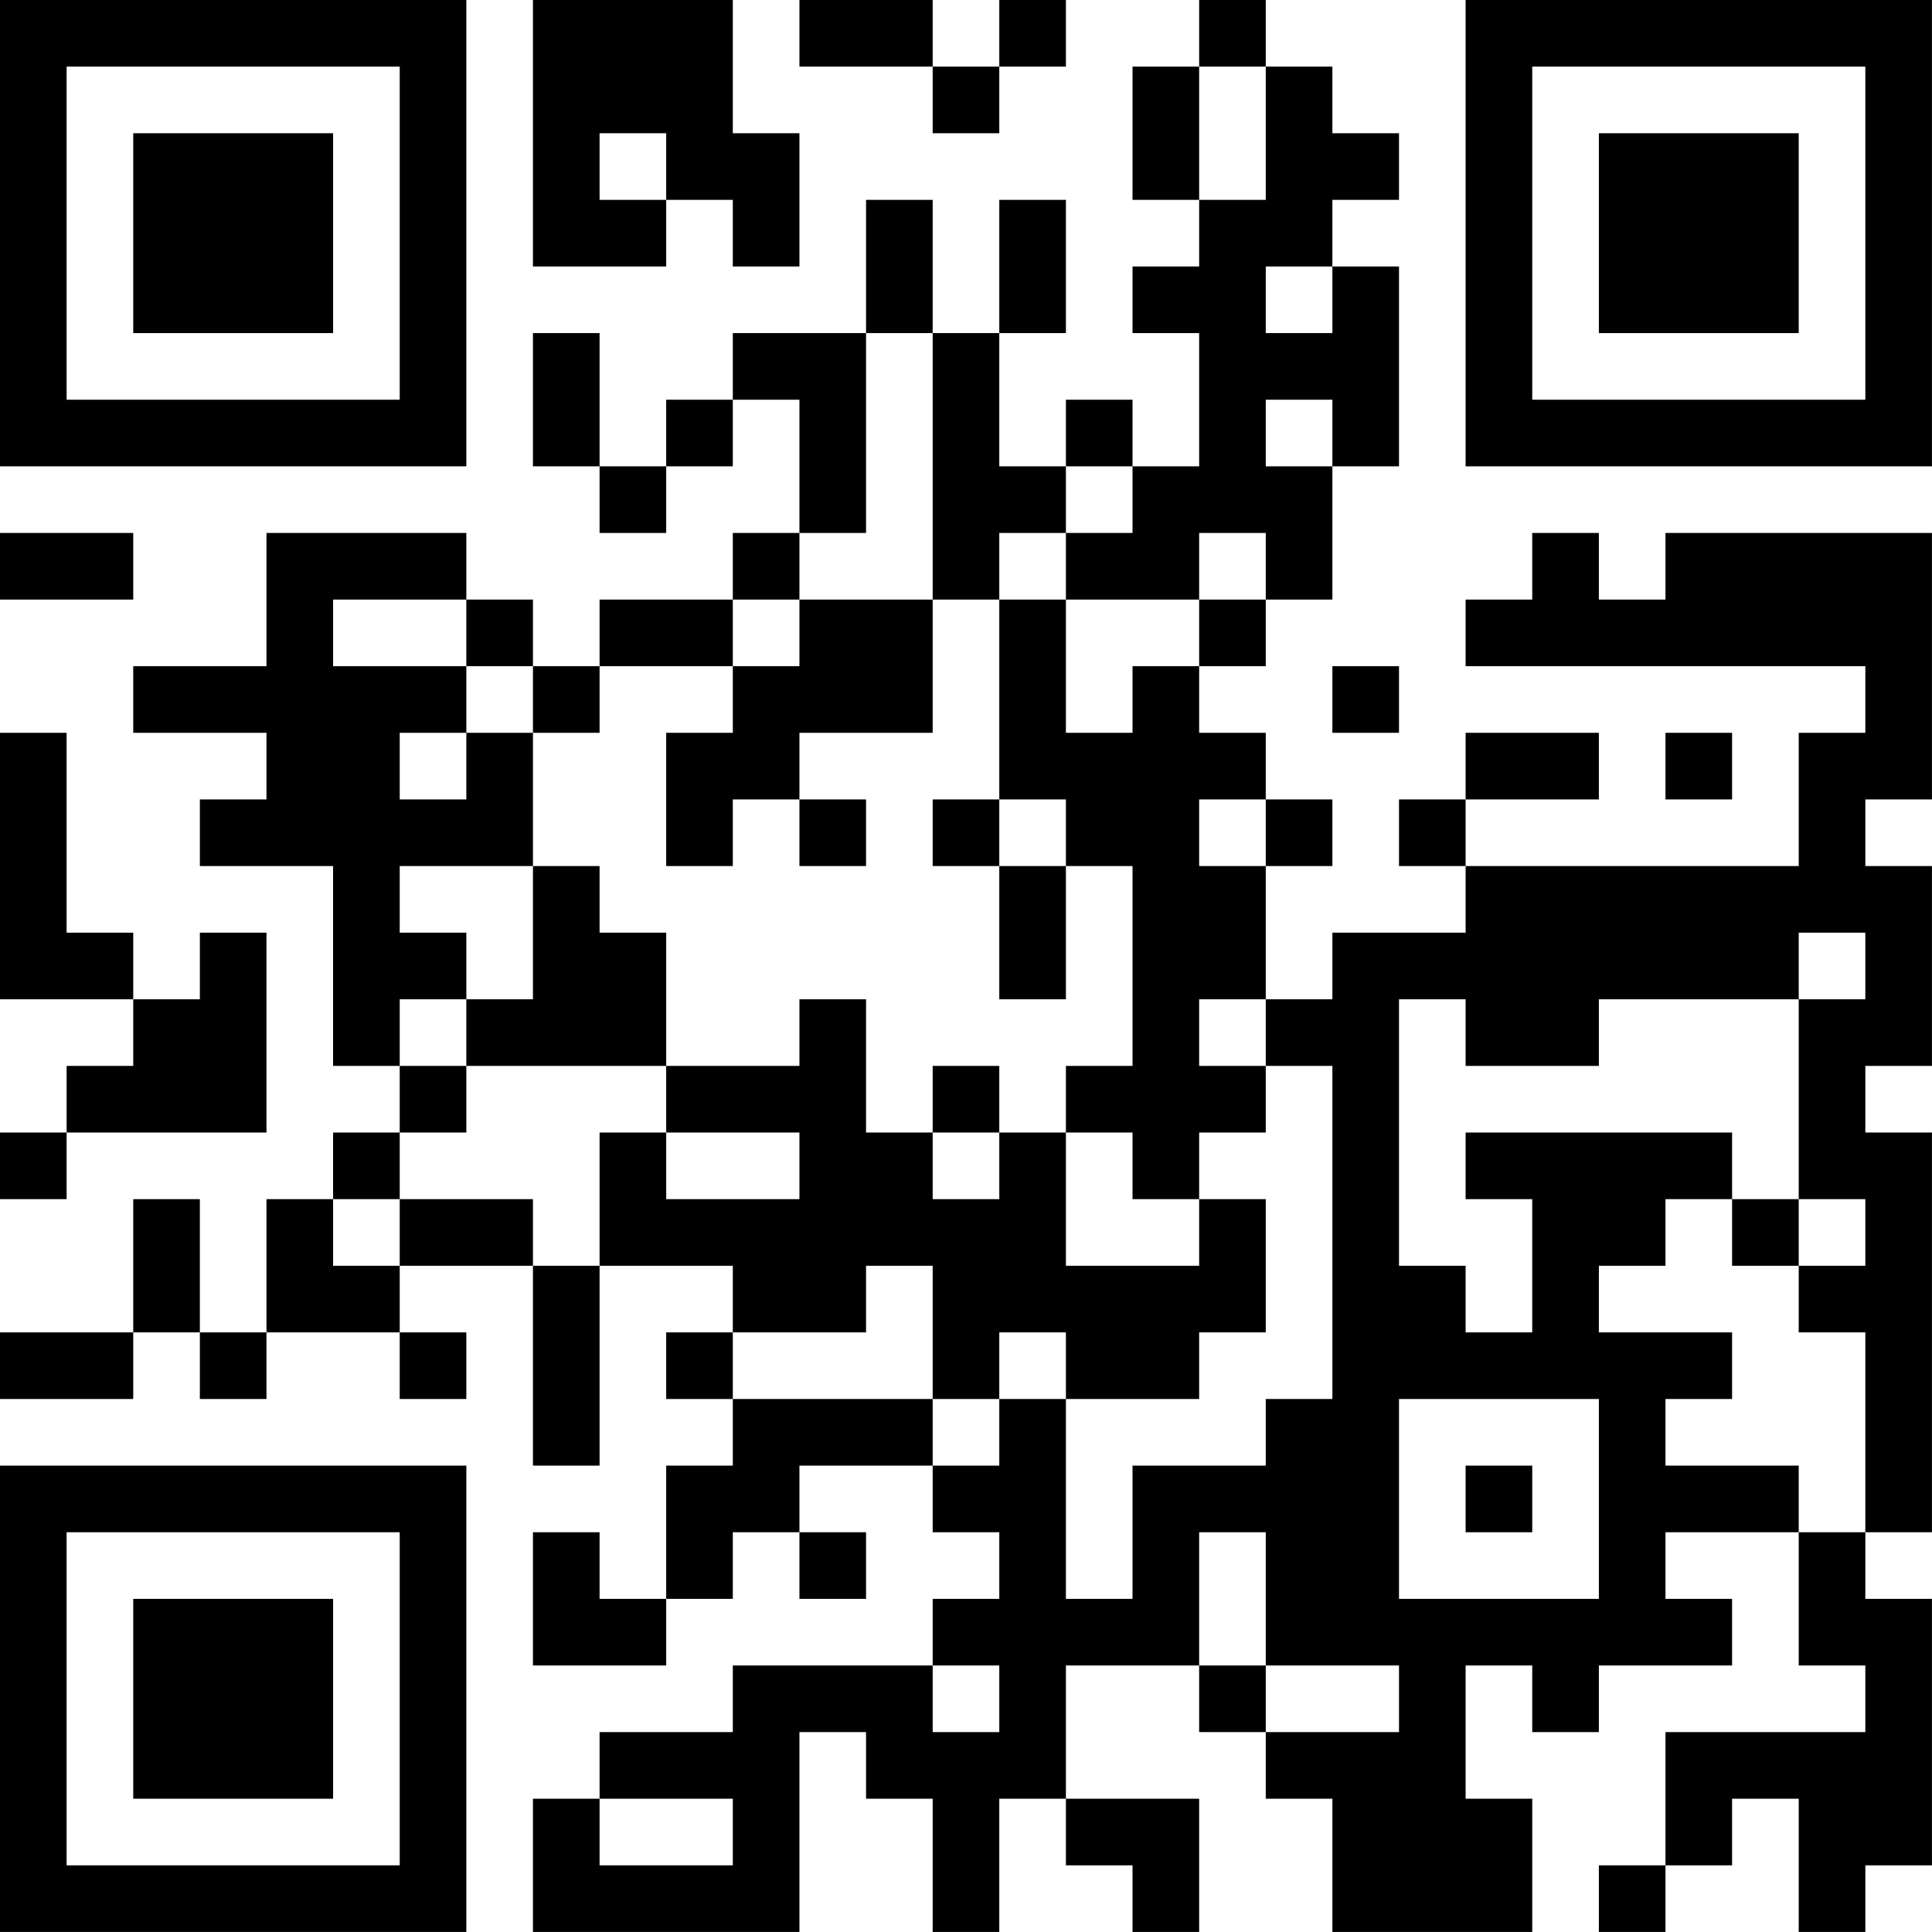 <?xml version="1.0" encoding="UTF-8"?>
<svg xmlns="http://www.w3.org/2000/svg" version="1.1" width="500" height="500" viewBox="0 0 500 500"><rect x="0" y="0" width="500" height="500" fill="#ffffff"/><g transform="scale(17.241)"><g transform="translate(0,0)"><path fill-rule="evenodd" d="M8 0L8 4L10 4L10 3L11 3L11 4L12 4L12 2L11 2L11 0ZM12 0L12 1L14 1L14 2L15 2L15 1L16 1L16 0L15 0L15 1L14 1L14 0ZM18 0L18 1L17 1L17 3L18 3L18 4L17 4L17 5L18 5L18 7L17 7L17 6L16 6L16 7L15 7L15 5L16 5L16 3L15 3L15 5L14 5L14 3L13 3L13 5L11 5L11 6L10 6L10 7L9 7L9 5L8 5L8 7L9 7L9 8L10 8L10 7L11 7L11 6L12 6L12 8L11 8L11 9L9 9L9 10L8 10L8 9L7 9L7 8L4 8L4 10L2 10L2 11L4 11L4 12L3 12L3 13L5 13L5 16L6 16L6 17L5 17L5 18L4 18L4 20L3 20L3 18L2 18L2 20L0 20L0 21L2 21L2 20L3 20L3 21L4 21L4 20L6 20L6 21L7 21L7 20L6 20L6 19L8 19L8 22L9 22L9 19L11 19L11 20L10 20L10 21L11 21L11 22L10 22L10 24L9 24L9 23L8 23L8 25L10 25L10 24L11 24L11 23L12 23L12 24L13 24L13 23L12 23L12 22L14 22L14 23L15 23L15 24L14 24L14 25L11 25L11 26L9 26L9 27L8 27L8 29L12 29L12 26L13 26L13 27L14 27L14 29L15 29L15 27L16 27L16 28L17 28L17 29L18 29L18 27L16 27L16 25L18 25L18 26L19 26L19 27L20 27L20 29L23 29L23 27L22 27L22 25L23 25L23 26L24 26L24 25L26 25L26 24L25 24L25 23L27 23L27 25L28 25L28 26L25 26L25 28L24 28L24 29L25 29L25 28L26 28L26 27L27 27L27 29L28 29L28 28L29 28L29 24L28 24L28 23L29 23L29 17L28 17L28 16L29 16L29 13L28 13L28 12L29 12L29 8L25 8L25 9L24 9L24 8L23 8L23 9L22 9L22 10L28 10L28 11L27 11L27 13L22 13L22 12L24 12L24 11L22 11L22 12L21 12L21 13L22 13L22 14L20 14L20 15L19 15L19 13L20 13L20 12L19 12L19 11L18 11L18 10L19 10L19 9L20 9L20 7L21 7L21 4L20 4L20 3L21 3L21 2L20 2L20 1L19 1L19 0ZM18 1L18 3L19 3L19 1ZM9 2L9 3L10 3L10 2ZM19 4L19 5L20 5L20 4ZM13 5L13 8L12 8L12 9L11 9L11 10L9 10L9 11L8 11L8 10L7 10L7 9L5 9L5 10L7 10L7 11L6 11L6 12L7 12L7 11L8 11L8 13L6 13L6 14L7 14L7 15L6 15L6 16L7 16L7 17L6 17L6 18L5 18L5 19L6 19L6 18L8 18L8 19L9 19L9 17L10 17L10 18L12 18L12 17L10 17L10 16L12 16L12 15L13 15L13 17L14 17L14 18L15 18L15 17L16 17L16 19L18 19L18 18L19 18L19 20L18 20L18 21L16 21L16 20L15 20L15 21L14 21L14 19L13 19L13 20L11 20L11 21L14 21L14 22L15 22L15 21L16 21L16 24L17 24L17 22L19 22L19 21L20 21L20 16L19 16L19 15L18 15L18 16L19 16L19 17L18 17L18 18L17 18L17 17L16 17L16 16L17 16L17 13L16 13L16 12L15 12L15 9L16 9L16 11L17 11L17 10L18 10L18 9L19 9L19 8L18 8L18 9L16 9L16 8L17 8L17 7L16 7L16 8L15 8L15 9L14 9L14 5ZM19 6L19 7L20 7L20 6ZM0 8L0 9L2 9L2 8ZM12 9L12 10L11 10L11 11L10 11L10 13L11 13L11 12L12 12L12 13L13 13L13 12L12 12L12 11L14 11L14 9ZM20 10L20 11L21 11L21 10ZM0 11L0 15L2 15L2 16L1 16L1 17L0 17L0 18L1 18L1 17L4 17L4 14L3 14L3 15L2 15L2 14L1 14L1 11ZM25 11L25 12L26 12L26 11ZM14 12L14 13L15 13L15 15L16 15L16 13L15 13L15 12ZM18 12L18 13L19 13L19 12ZM8 13L8 15L7 15L7 16L10 16L10 14L9 14L9 13ZM27 14L27 15L24 15L24 16L22 16L22 15L21 15L21 19L22 19L22 20L23 20L23 18L22 18L22 17L26 17L26 18L25 18L25 19L24 19L24 20L26 20L26 21L25 21L25 22L27 22L27 23L28 23L28 20L27 20L27 19L28 19L28 18L27 18L27 15L28 15L28 14ZM14 16L14 17L15 17L15 16ZM26 18L26 19L27 19L27 18ZM21 21L21 24L24 24L24 21ZM22 22L22 23L23 23L23 22ZM18 23L18 25L19 25L19 26L21 26L21 25L19 25L19 23ZM14 25L14 26L15 26L15 25ZM9 27L9 28L11 28L11 27ZM0 0L0 7L7 7L7 0ZM1 1L1 6L6 6L6 1ZM2 2L2 5L5 5L5 2ZM22 0L22 7L29 7L29 0ZM23 1L23 6L28 6L28 1ZM24 2L24 5L27 5L27 2ZM0 22L0 29L7 29L7 22ZM1 23L1 28L6 28L6 23ZM2 24L2 27L5 27L5 24Z" fill="#000000"/></g></g></svg>
